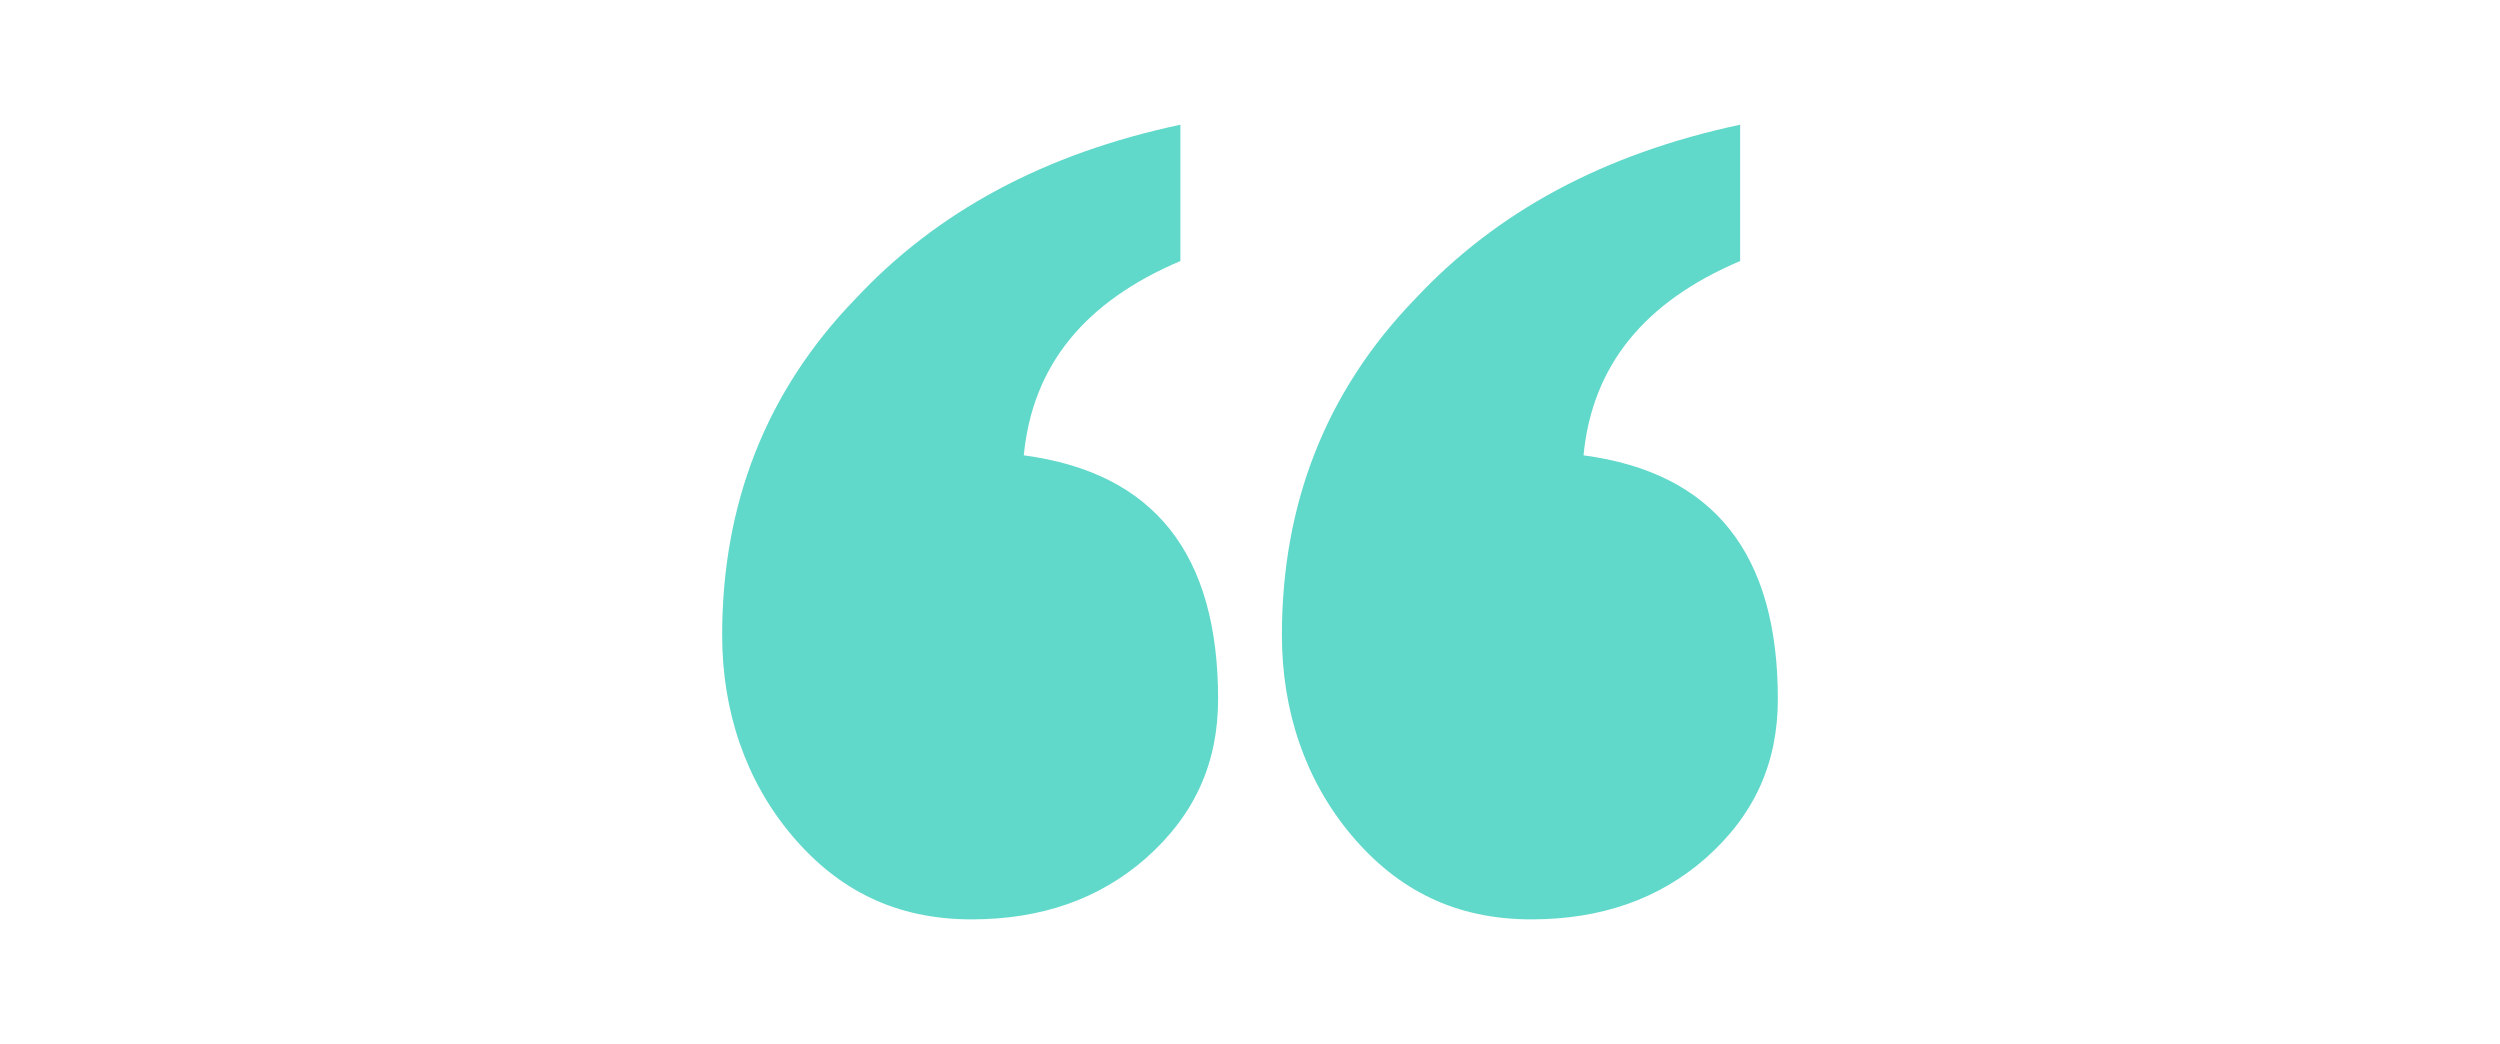 <?xml version="1.0" encoding="UTF-8"?>
<!-- Generator: Adobe Illustrator 26.0.2, SVG Export Plug-In . SVG Version: 6.00 Build 0)  -->
<svg version="1.1" id="Layer_1" xmlns="http://www.w3.org/2000/svg" xmlns:xlink="http://www.w3.org/1999/xlink" x="0px" y="0px" viewBox="0 0 86.2 36" style="enable-background:new 0 0 86.2 36;" xml:space="preserve">
<style type="text/css">
	.st0{fill:#60d8ca;}
</style>
<g>
	<path class="st0" d="M42,24.1c0,2.2-0.8,4-2.5,5.5c-1.6,1.4-3.6,2.1-6,2.1c-2.6,0-4.6-1-6.2-2.9s-2.4-4.3-2.4-6.9   c0-4.5,1.5-8.4,4.6-11.6c2.8-3,6.5-5,11.2-6V9c-3.3,1.4-5.1,3.6-5.4,6.7C39.8,16.3,42,19.1,42,24.1z M61.3,24.1   c0,2.2-0.8,4-2.5,5.5c-1.6,1.4-3.6,2.1-6,2.1c-2.6,0-4.6-1-6.2-2.9s-2.4-4.3-2.4-6.9c0-4.5,1.5-8.4,4.6-11.6c2.8-3,6.5-5,11.2-6V9   c-3.3,1.4-5.1,3.6-5.4,6.7C59.1,16.3,61.3,19.1,61.3,24.1z"/>
</g>
</svg>